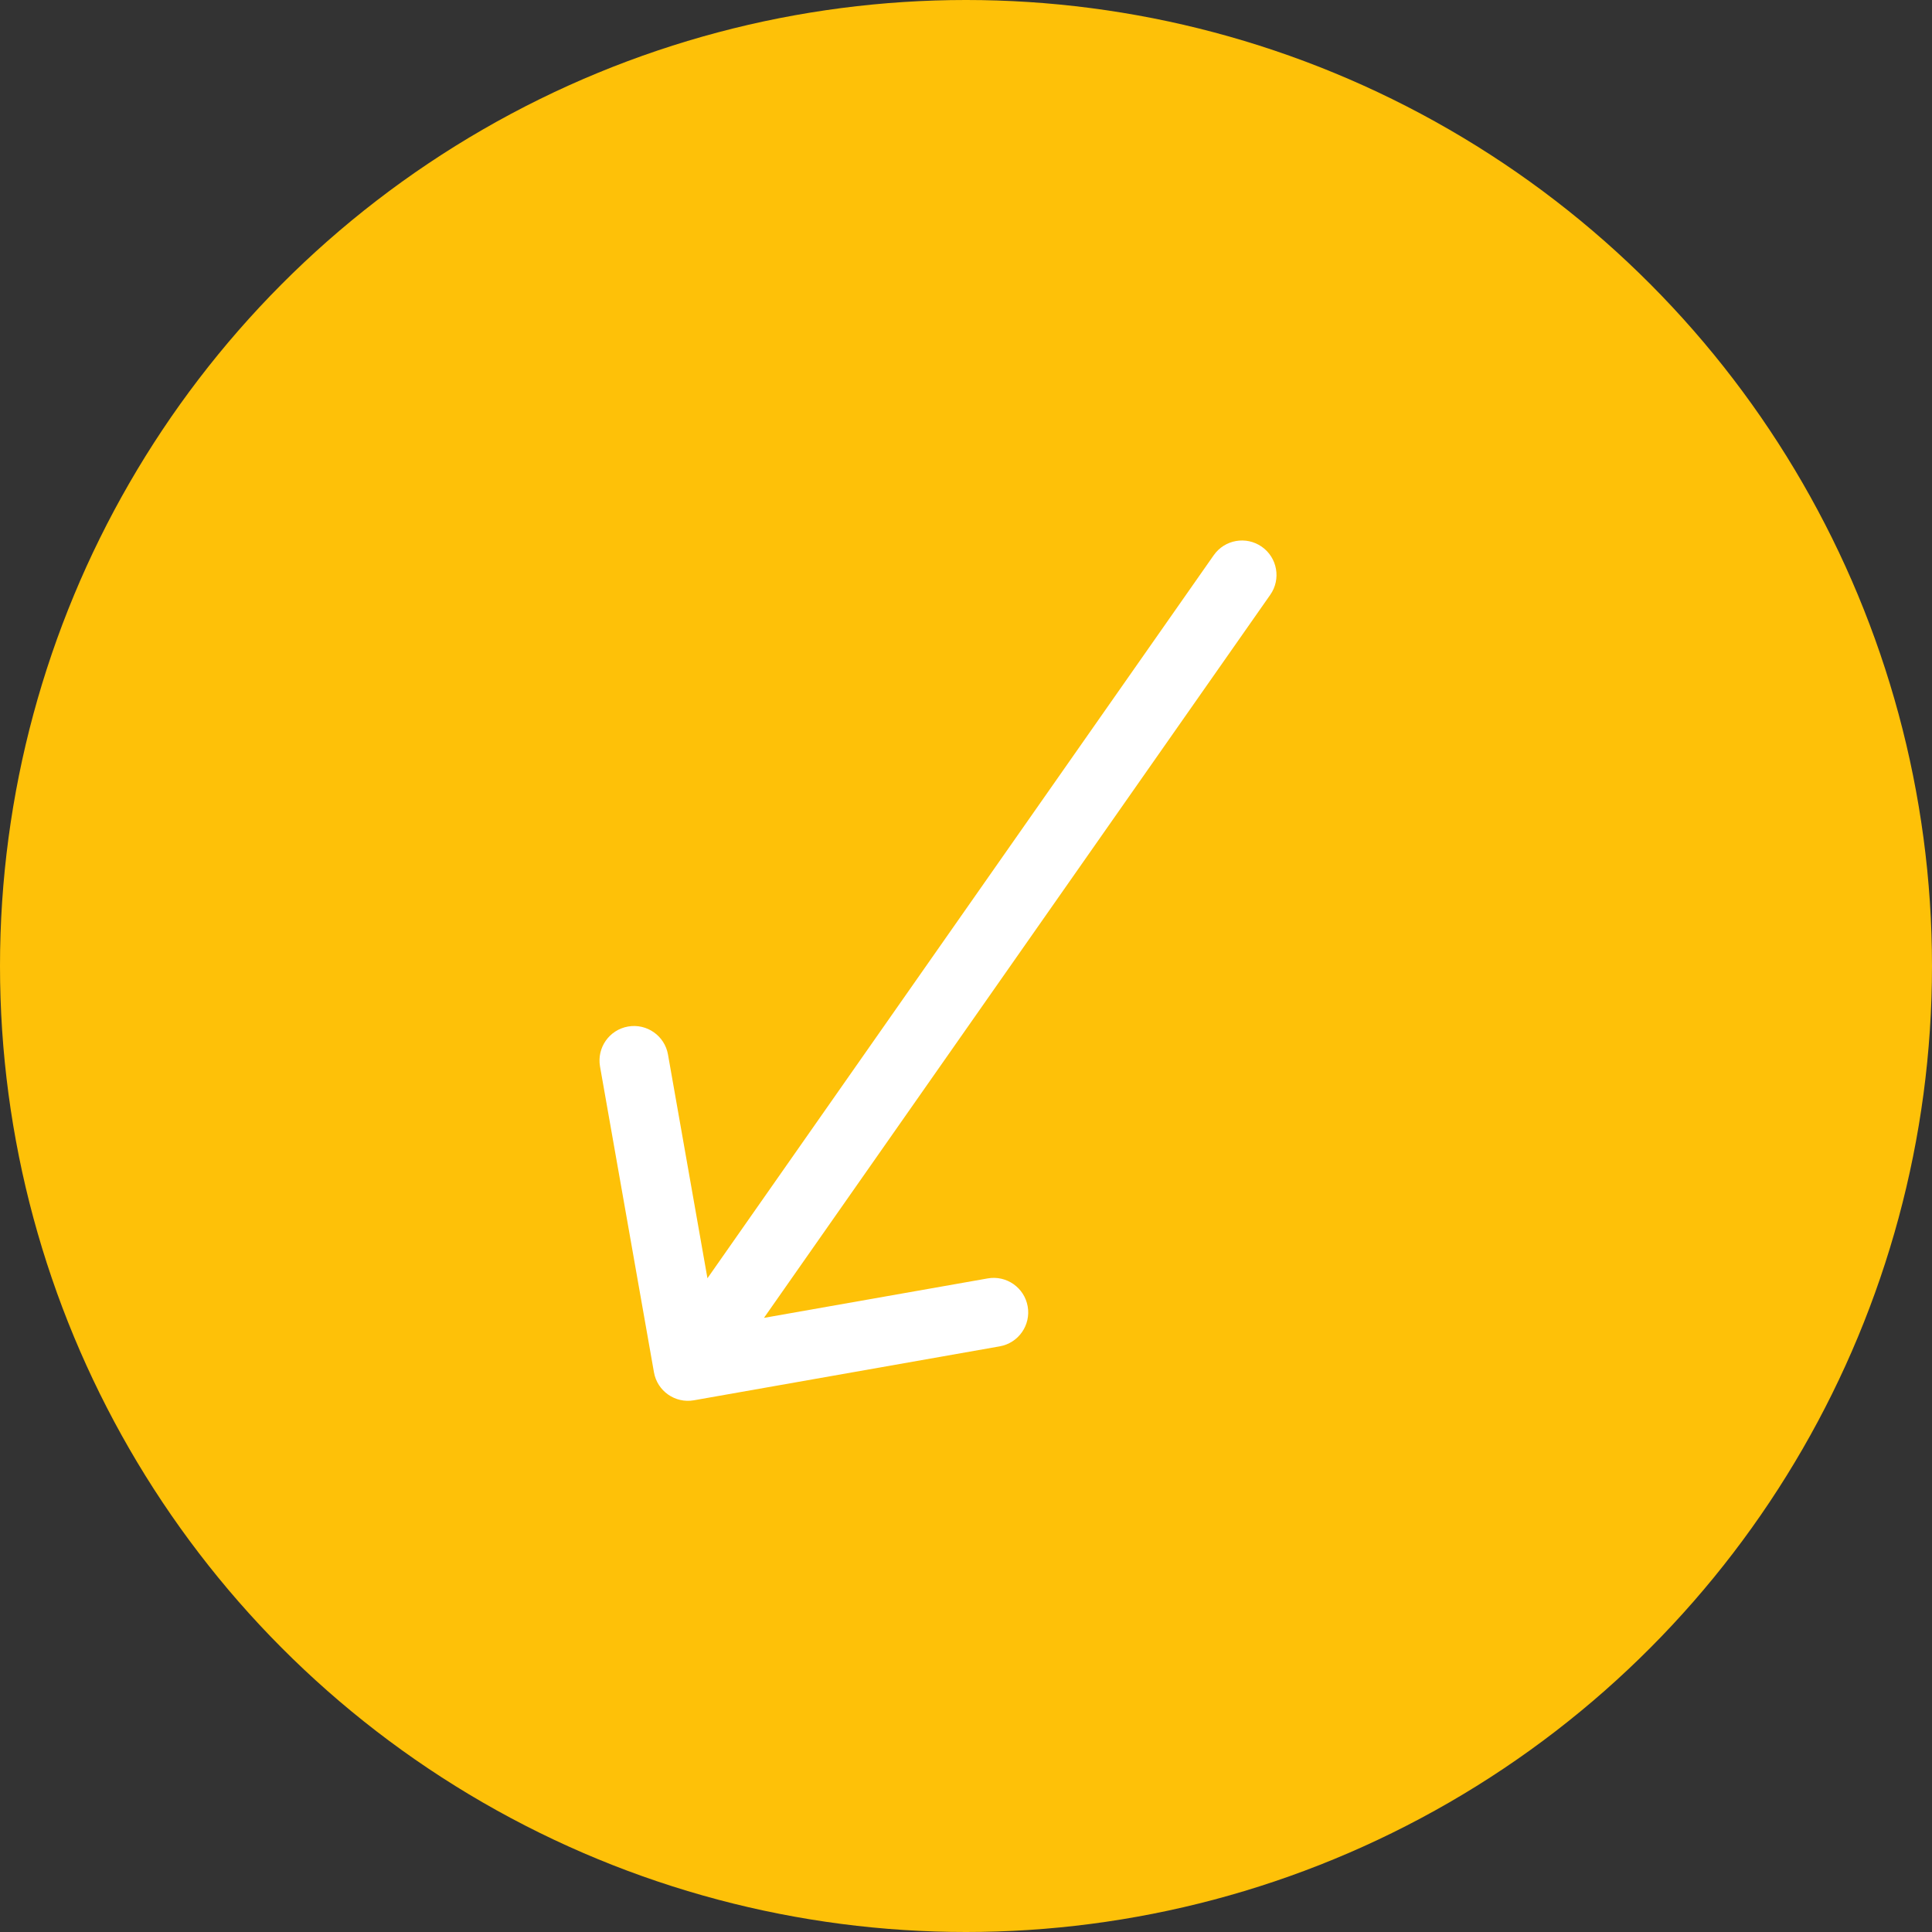 <?xml version="1.0" encoding="UTF-8"?> <svg xmlns="http://www.w3.org/2000/svg" width="84" height="84" viewBox="0 0 84 84" fill="none"><rect x="0" y="0" width="84" height="84" fill="#333333" stroke="none"/><circle cx="42" cy="42" r="42" transform="matrix(-1 0 0 1 84 0)" fill="#FEC108"></circle><path d="M52.771 24.14C53.246 23.461 54.182 23.296 54.86 23.771C55.539 24.246 55.704 25.182 55.229 25.86L52.771 24.14ZM30.17 60.882C29.354 61.026 28.576 60.481 28.433 59.665L26.088 46.37C25.945 45.554 26.489 44.776 27.305 44.632C28.121 44.488 28.899 45.033 29.043 45.849L31.127 57.667L42.944 55.583C43.76 55.439 44.538 55.984 44.682 56.8C44.826 57.615 44.281 58.394 43.465 58.537L30.17 60.882ZM55.229 25.86L31.139 60.265L28.681 58.544L52.771 24.14L55.229 25.86Z" fill="white"></path></svg> 